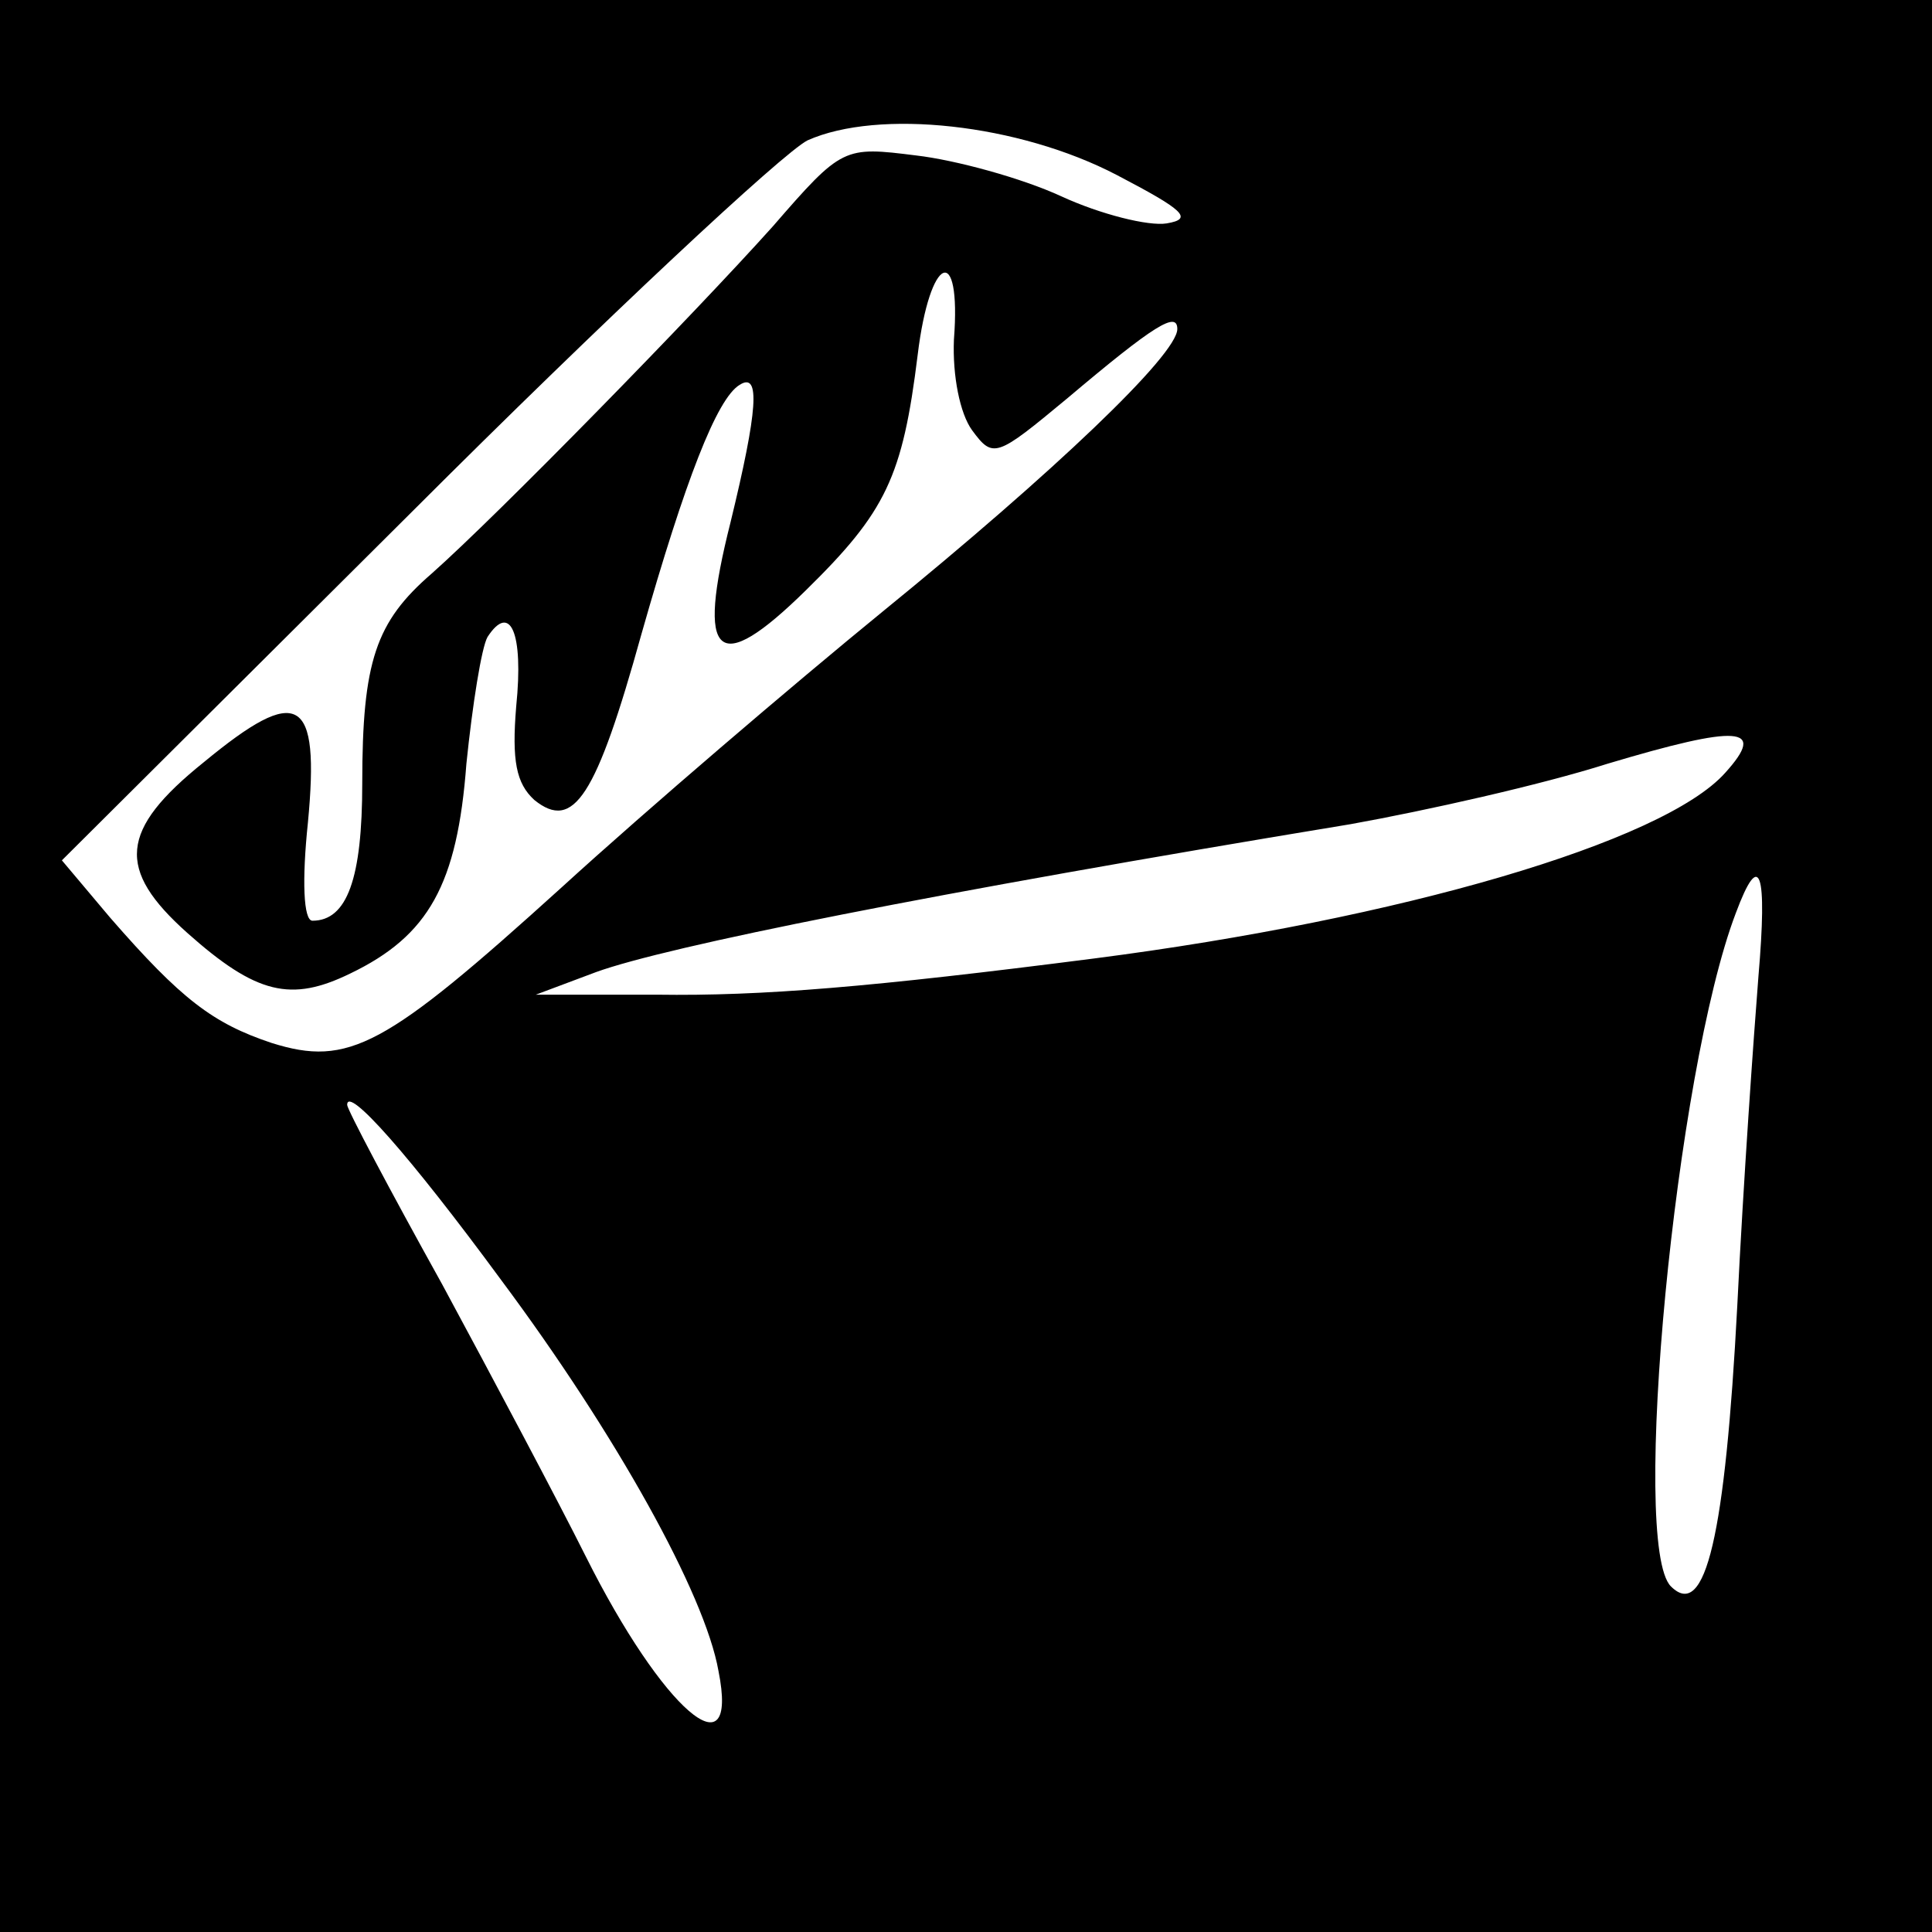 <?xml version="1.0" standalone="no"?>
<!DOCTYPE svg PUBLIC "-//W3C//DTD SVG 20010904//EN"
 "http://www.w3.org/TR/2001/REC-SVG-20010904/DTD/svg10.dtd">
<svg version="1.0" xmlns="http://www.w3.org/2000/svg"
 width="128pt" height="128pt" viewBox="0 0 128 128"
 preserveAspectRatio="xMidYMid meet">
<g transform="translate(0,128) scale(0.1,-0.1)"
fill="#000000" stroke="none">
<path d="M0 640 l0 -640 640 0 640 0 0 640 0 640 -640 0 -640 0 0 -640z m740
524 c44 -23 51 -29 33 -32 -12 -2 -44 6 -70 18 -26 12 -70 24 -96 27 -48 6
-49 6 -95 -47 -52 -58 -182 -191 -226 -230 -37 -32 -46 -58 -46 -139 0 -63
-10 -91 -33 -91 -6 0 -7 27 -3 65 8 84 -6 92 -69 40 -56 -45 -58 -71 -11 -113
46 -41 69 -46 108 -27 52 25 71 59 77 139 4 39 10 77 14 84 15 23 24 3 19 -46
-3 -36 0 -51 12 -62 26 -21 41 2 71 110 29 102 50 156 65 165 14 9 12 -17 -6
-91 -23 -91 -9 -103 50 -45 53 52 64 75 74 156 8 66 29 75 24 10 -1 -24 4 -49
12 -60 14 -19 16 -18 63 21 58 49 73 58 73 46 0 -17 -82 -95 -195 -187 -60
-49 -156 -131 -213 -183 -117 -106 -141 -119 -192 -103 -39 13 -60 29 -107 83
l-32 38 232 231 c128 128 246 238 262 246 47 21 140 11 205 -23z m403 -396
c-41 -46 -216 -97 -418 -123 -148 -19 -220 -25 -290 -24 l-80 0 40 15 c47 17
221 52 500 98 50 9 126 26 170 40 87 26 106 25 78 -6z m22 -135 c-3 -38 -10
-136 -14 -218 -8 -152 -21 -209 -44 -186 -27 27 3 341 43 446 16 43 21 28 15
-42z m-833 -201 c76 -102 135 -208 144 -259 14 -70 -37 -26 -88 76 -18 36 -61
117 -95 180 -35 63 -63 116 -63 119 0 13 41 -33 102 -116z"/>
</g>
</svg>
